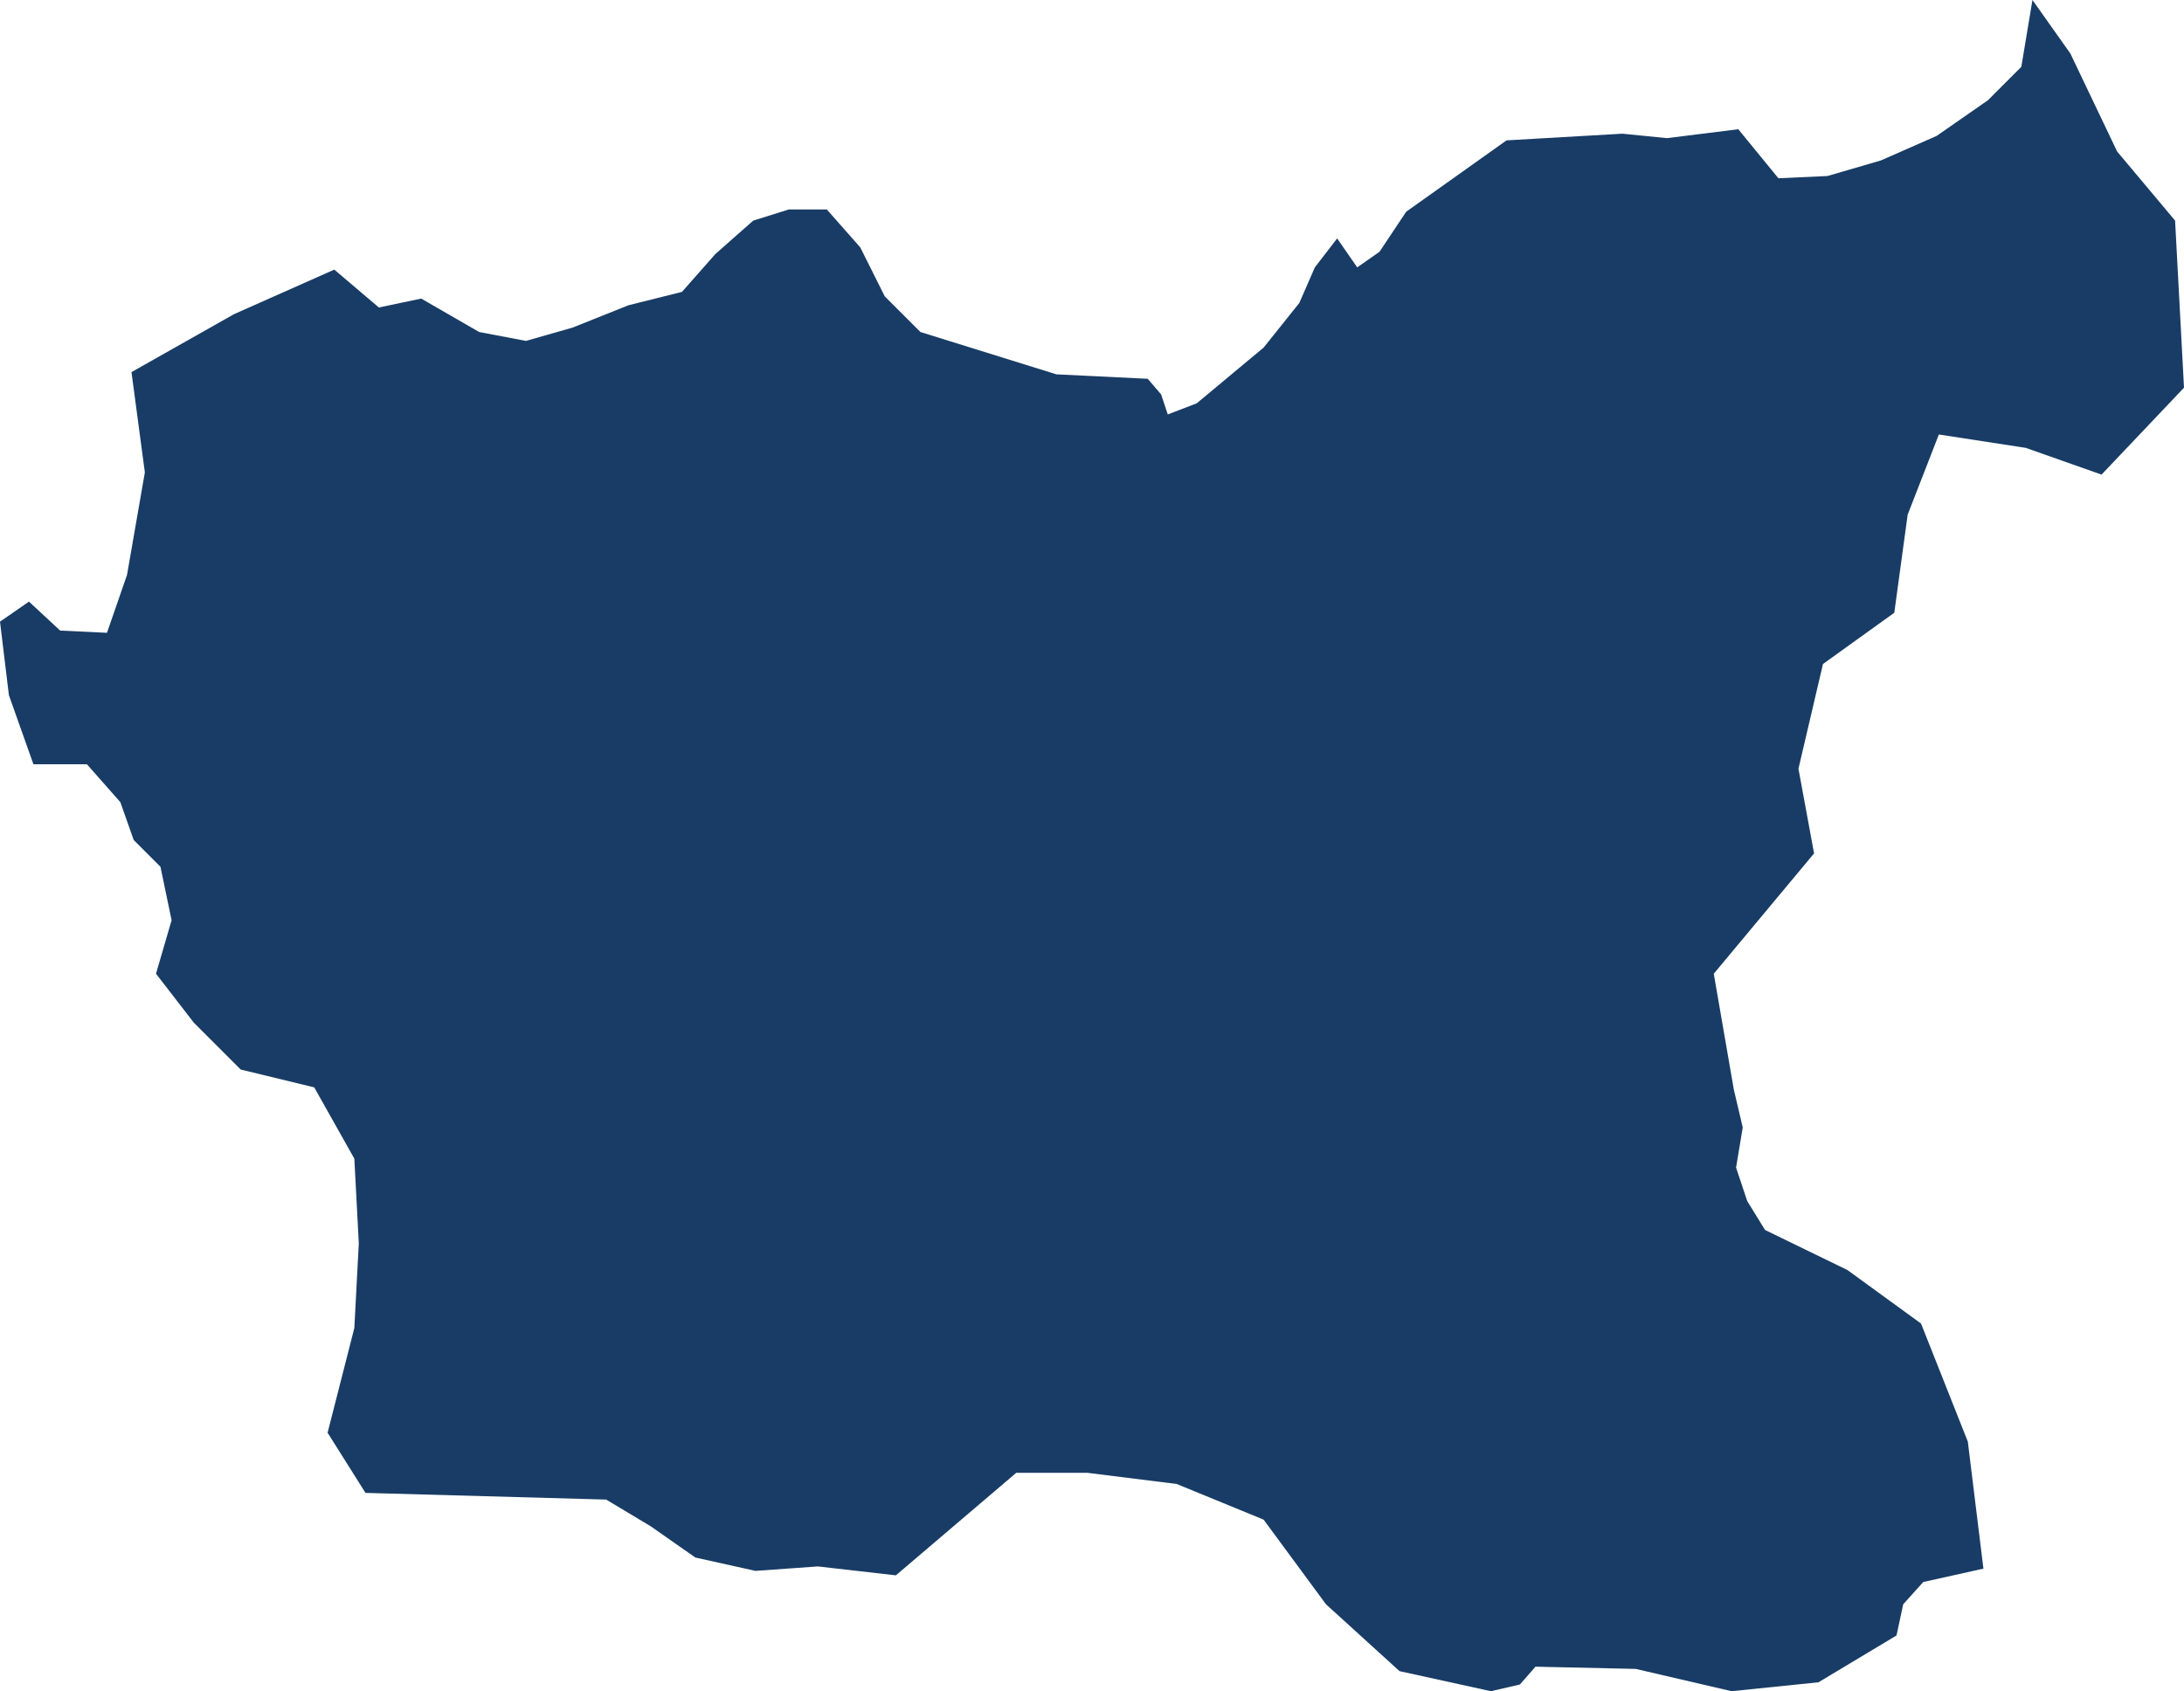 <?xml version="1.0" encoding="utf-8"?>
<!-- Generator: Adobe Illustrator 25.1.0, SVG Export Plug-In . SVG Version: 6.00 Build 0)  -->
<svg version="1.1" id="Layer_1" xmlns="http://www.w3.org/2000/svg" xmlns:xlink="http://www.w3.org/1999/xlink" x="0px" y="0px"
	 width="98px" height="75.9px" viewBox="0 0 98 75.9" style="enable-background:new 0 0 98 75.9;" xml:space="preserve">
<style type="text/css">
	.st0{fill:#183C65;}
</style>
<path class="st0" d="M97.6,9.9l0.4,7.5l-3.7,3.9l-3.4-1.2L87,19.5l-1.4,3.6L85,27.5l-3.2,2.3l-1.1,4.7l0.7,3.8l-4.5,5.4l0.9,5.2
	l0.4,1.7l-0.3,1.8l0.5,1.5l0.8,1.3l3.7,1.8l3.3,2.4l2.1,5.3l0.7,5.7L86.3,71l-0.9,1l-0.3,1.4l-3.5,2.1l-3.9,0.4l-4.3-1l-4.5-0.1
	l-0.7,0.8l-1.3,0.3L62.8,75l-3.3-3l-2.8-3.8l-3.9-1.6l-4-0.5h-3.2l-5.4,4.6l-3.5-0.4l-2.8,0.2l-2.7-0.6l-2-1.4l-2-1.2L16.4,67
	l-1.7-2.7l1.2-4.7l0.2-3.8L15.9,52l-1.8-3.2L10.8,48l-2.1-2.1L7,43.7l0.7-2.4l-0.5-2.4L6,37.7L5.4,36l-1.5-1.7H1.5l-1.1-3.1L0,27.9
	L1.3,27l1.4,1.3l2.1,0.1l0.9-2.6l0.8-4.6l-0.6-4.5l4.6-2.6l4.5-2l2,1.7l1.9-0.4l2.6,1.5l2.1,0.4l2.1-0.6l2.5-1l2.4-0.6l1.5-1.7
	l1.7-1.5l1.6-0.5h1.7l1.5,1.7l1.1,2.2l1.6,1.6l6.1,1.9l4.1,0.2l0.6,0.7l0.3,0.9l1.3-0.5l3-2.5l1.6-2L59,12l1-1.3l0.9,1.3l1-0.7
	l1.2-1.8l4.5-3.2L72.8,6l2,0.2L78,5.8L79.8,8L82,7.9l2.4-0.7l2.5-1.1l2.3-1.6L90.7,3l0.5-3l1.7,2.4L95,6.8L97.6,9.9z"/>
</svg>
